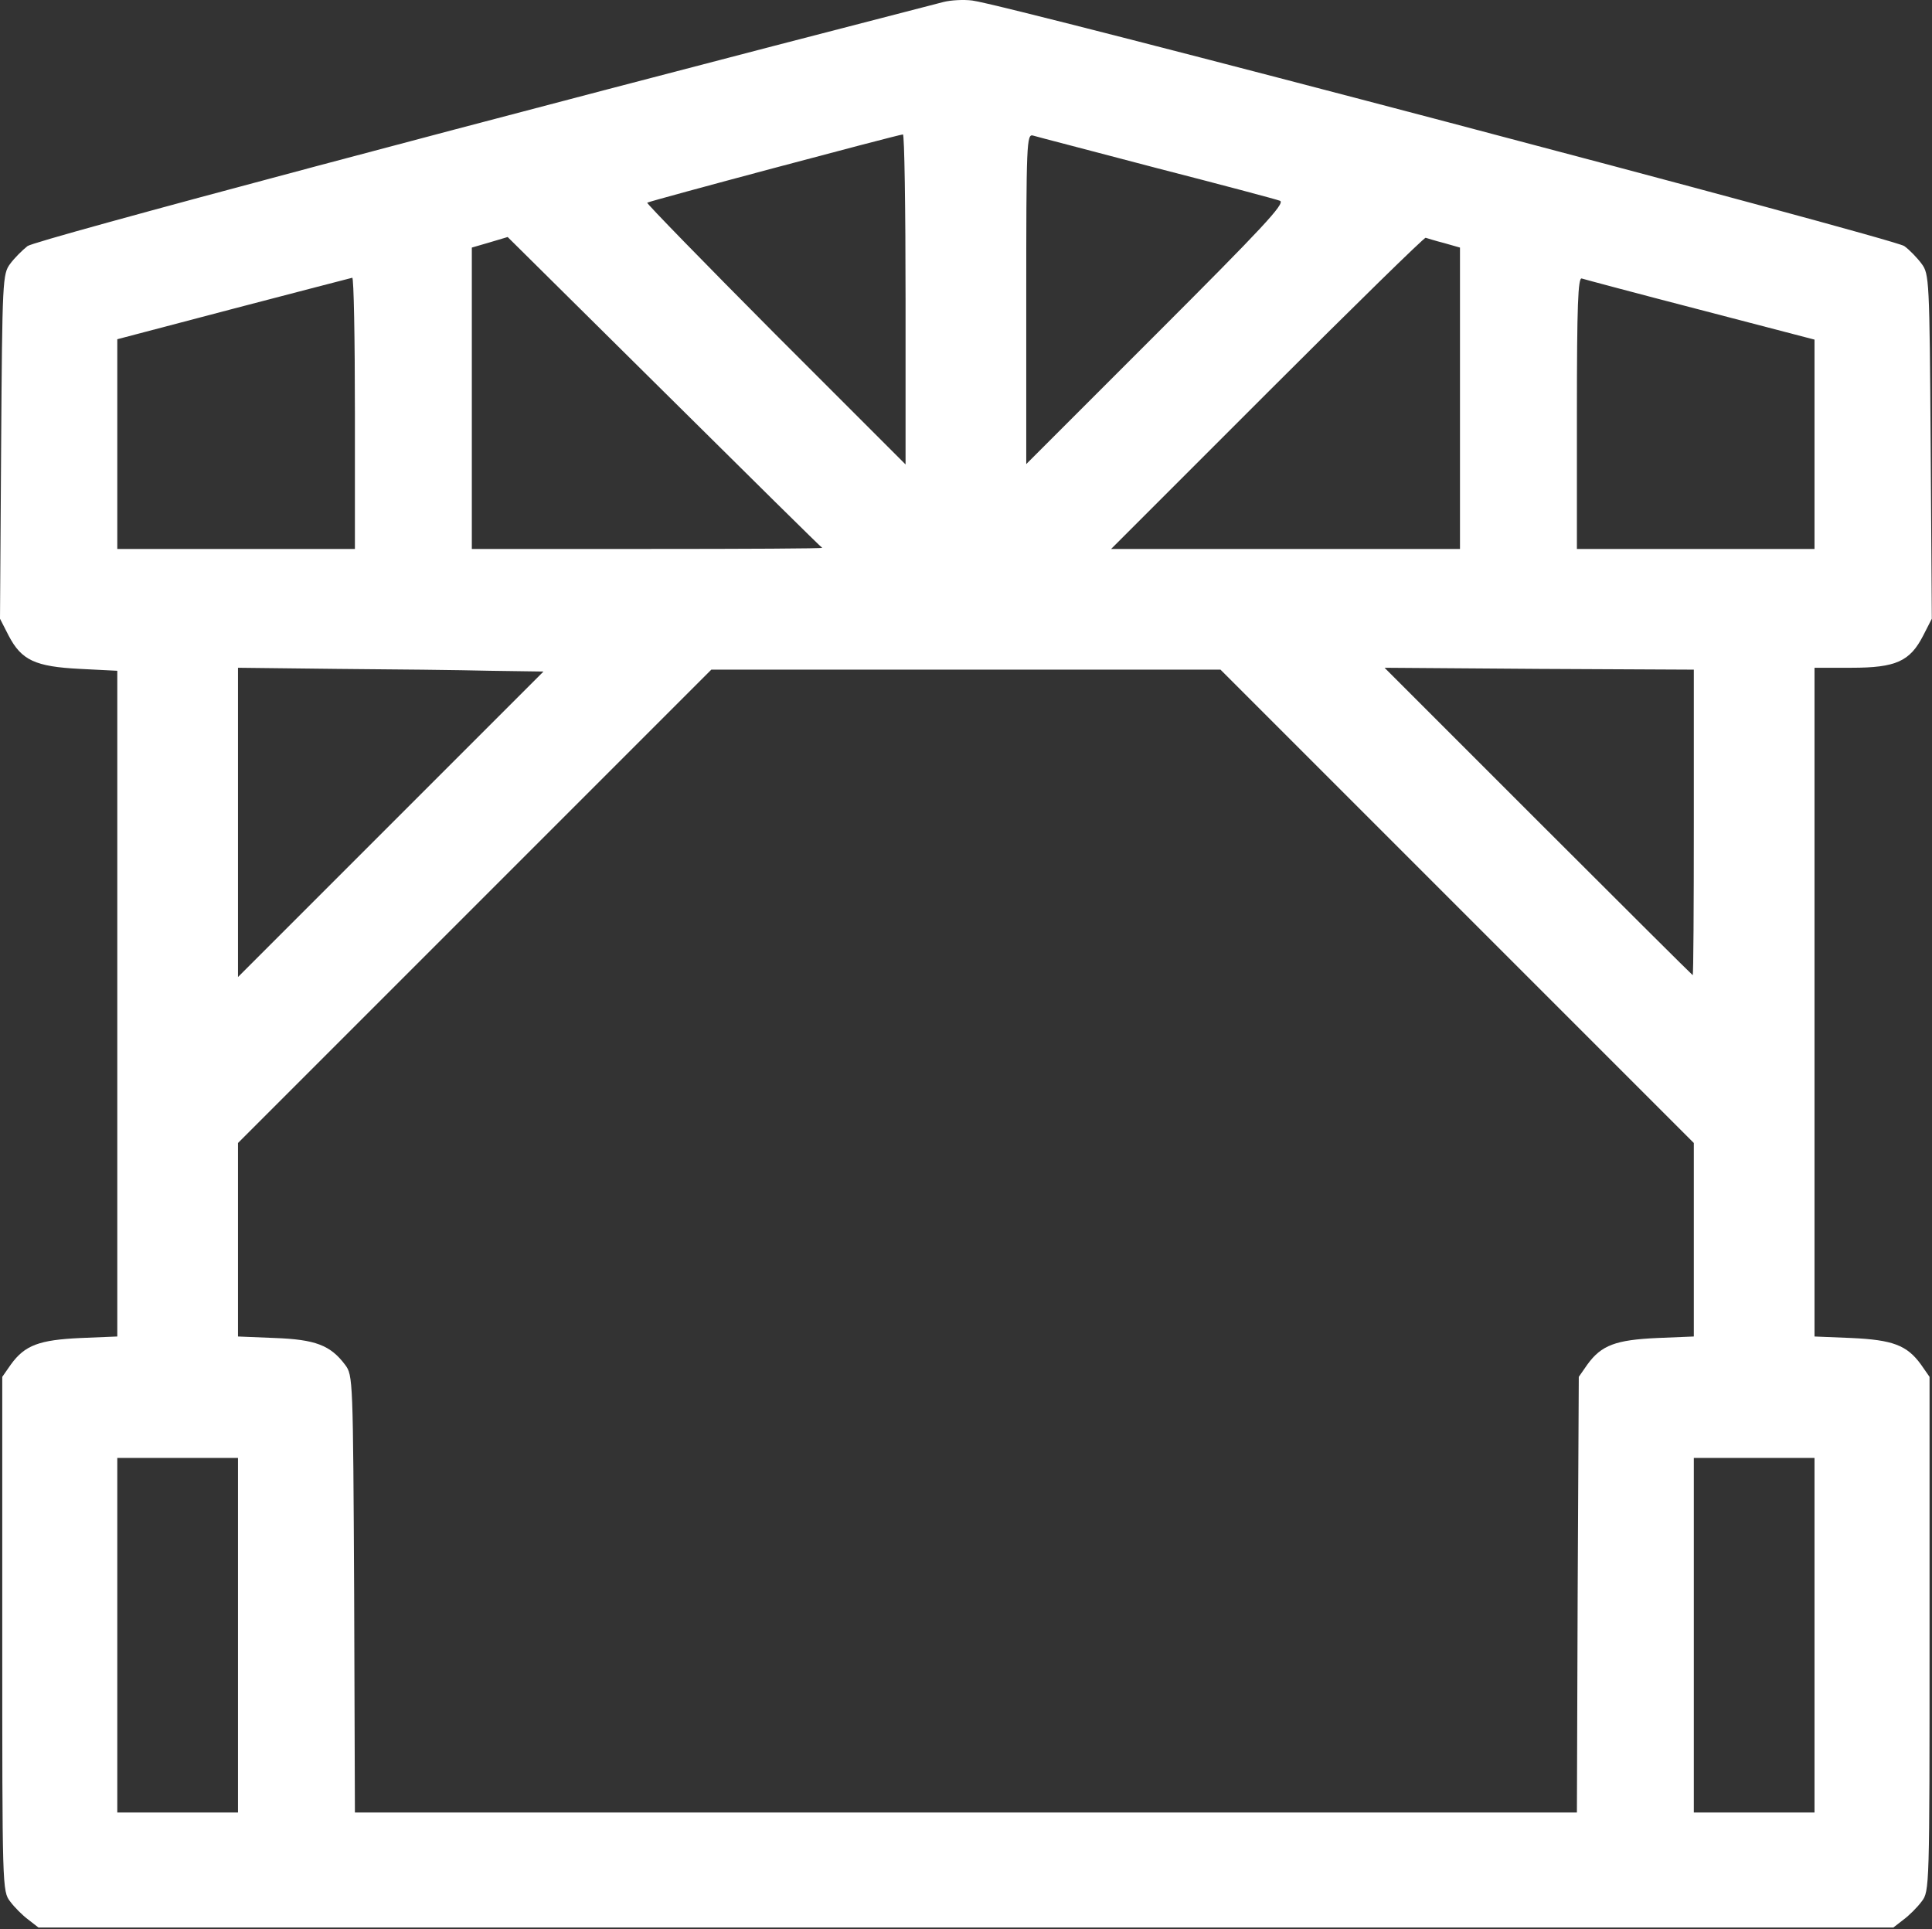 <?xml version="1.0" encoding="UTF-8"?> <svg xmlns="http://www.w3.org/2000/svg" width="683" height="682" viewBox="0 0 683 682" fill="none"><rect x="0" y="0" width="683" height="682" fill="#333333" stroke="none"/><path d="M333.467 0.721C171.2 42.588 12.533 84.855 9.733 86.988C7.867 88.455 5.067 91.255 3.6 93.255C0.933 96.855 0.8 98.721 0.4 157.788L0 218.721L3.067 224.721C7.6 233.388 12.4 235.655 28.267 236.455L41.467 237.121V354.721V472.455L28.533 472.988C13.867 473.655 8.8 475.521 3.867 482.321L0.8 486.721V577.655C0.8 667.388 0.8 668.588 3.6 672.188C5.067 674.188 8 677.121 10 678.588L13.6 681.388H341.467H669.333L672.933 678.588C674.933 677.121 677.867 674.188 679.333 672.188C682.133 668.588 682.133 667.388 682.133 577.655V486.721L679.067 482.321C674.133 475.521 669.067 473.655 654.533 472.988L641.467 472.455V354.188V236.055H654.533C670.267 236.055 675.2 233.788 679.867 224.721L682.933 218.721L682.533 157.788C682.133 98.721 682 96.855 679.333 93.255C677.867 91.255 675.067 88.321 673.2 86.988C669.6 84.321 355.333 1.521 343.733 0.188C340.667 -0.212 336 0.055 333.467 0.721ZM320.133 105.788V164.188L274.133 118.188C248.933 92.855 228.533 71.921 228.8 71.655C229.333 71.121 316.8 47.788 319.2 47.521C319.733 47.388 320.133 73.655 320.133 105.788ZM408.8 59.388C431.6 65.255 451.2 70.455 452.533 70.988C454.4 71.921 446.133 80.721 408.8 118.055L362.8 164.055V105.655C362.8 50.588 362.933 47.255 365.2 47.921C366.4 48.321 386.133 53.388 408.8 59.388ZM290.667 193.655C290.933 193.921 263.2 194.055 229.067 194.055H166.8V140.855V87.521L173.2 85.655L179.467 83.788L234.8 138.588C265.2 168.721 290.267 193.521 290.667 193.655ZM510.533 85.921L516.133 87.521V140.721V194.055H454.4H392.8L448 138.855C478.4 108.455 503.6 83.788 504 84.055C504.533 84.188 507.333 85.121 510.533 85.921ZM125.467 146.055V194.055H83.467H41.467V156.988V119.921L82.533 109.121C105.067 103.255 123.867 98.321 124.533 98.188C125.067 98.188 125.467 119.655 125.467 146.055ZM601.067 109.521L641.467 120.055V156.988V194.055H599.467H557.467V145.921C557.467 107.921 557.867 97.921 559.2 98.455C560 98.721 578.933 103.788 601.067 109.521ZM173.2 237.121L192.133 237.388L138.133 291.388L84.133 345.388V290.721V236.055L119.067 236.455C138.4 236.588 162.667 236.855 173.2 237.121ZM598.8 290.721C598.8 320.455 598.667 344.721 598.4 344.721C598.267 344.721 573.733 320.321 543.733 290.321L489.467 236.055L544.133 236.455L598.8 236.721V290.721ZM515.067 320.321L598.8 404.055V438.188V472.455L585.867 472.988C571.2 473.655 566.133 475.521 561.2 482.321L558.133 486.721L557.733 563.655L557.467 640.721H341.467H125.467L125.2 563.521C124.8 487.388 124.8 486.188 122 482.455C116.8 475.521 111.467 473.521 97.2 472.988L84.133 472.455V438.188V404.055L167.733 320.455L251.467 236.721H341.467H431.467L515.067 320.321ZM84.133 578.055V640.721H62.8H41.467V578.055V515.388H62.8H84.133V578.055ZM641.467 578.055V640.721H620.133H598.8V578.055V515.388H620.133H641.467V578.055Z" fill="white"></path></svg> 